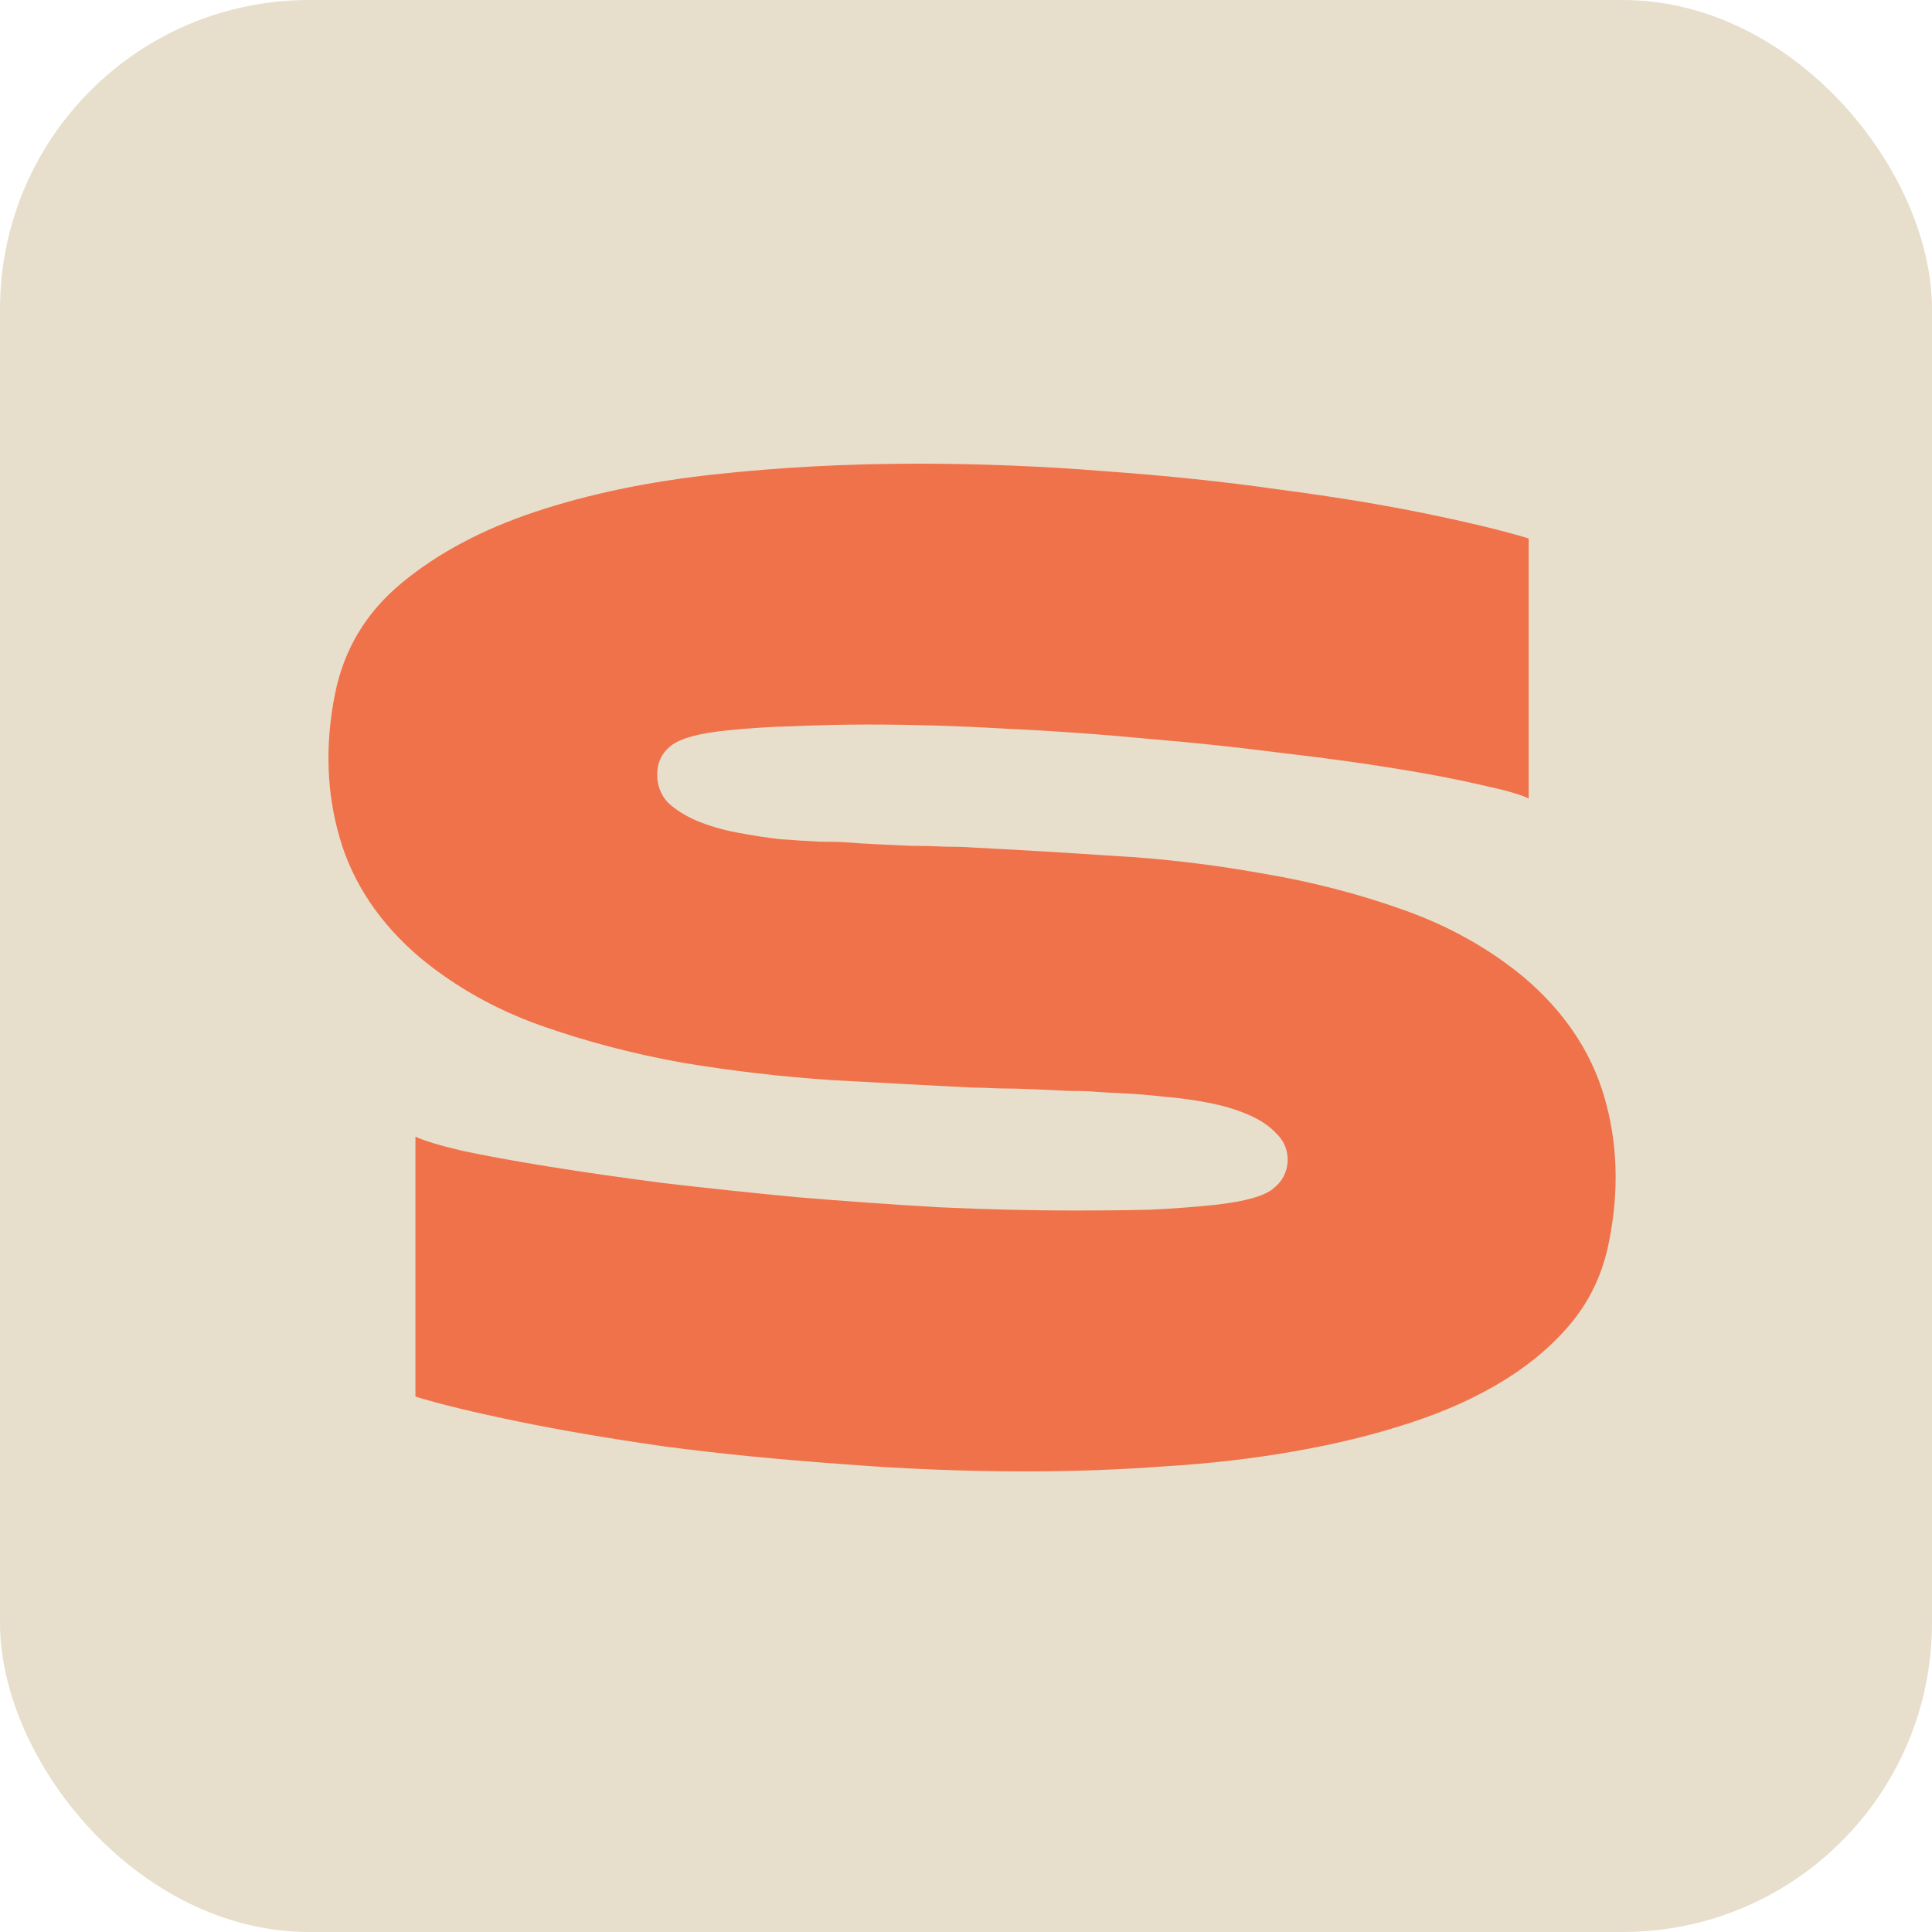 <svg width="100" height="100" viewBox="0 0 100 100" fill="none" xmlns="http://www.w3.org/2000/svg">
<rect width="100" height="100" fill="#E7DFCC" rx="16"/>
<path d="M78.865 50.574C80.957 52.351 82.348 54.415 83.036 56.766C83.724 59.117 83.81 61.596 83.294 64.205C83.007 65.753 82.391 67.129 81.445 68.333C80.499 69.508 79.309 70.54 77.876 71.429C76.442 72.318 74.794 73.063 72.931 73.665C71.096 74.267 69.104 74.754 66.954 75.127C64.832 75.5 62.596 75.758 60.246 75.901C57.924 76.073 55.559 76.159 53.151 76.159C49.911 76.159 46.686 76.03 43.476 75.772C40.265 75.543 37.241 75.242 34.403 74.869C31.593 74.468 29.071 74.038 26.835 73.579C24.599 73.12 22.821 72.69 21.503 72.289V58.83C21.904 59.031 22.707 59.274 23.911 59.561C25.115 59.819 26.605 60.091 28.383 60.378C30.16 60.665 32.152 60.951 34.36 61.238C36.567 61.496 38.875 61.74 41.283 61.969C43.691 62.17 46.113 62.342 48.55 62.485C51.015 62.6 53.394 62.657 55.688 62.657C57.035 62.657 58.311 62.643 59.515 62.614C60.719 62.557 61.865 62.471 62.955 62.356C64.445 62.184 65.42 61.912 65.879 61.539C66.366 61.166 66.624 60.679 66.653 60.077C66.653 59.504 66.452 59.031 66.051 58.658C65.678 58.257 65.176 57.927 64.546 57.669C63.944 57.411 63.256 57.21 62.482 57.067C61.736 56.924 60.991 56.823 60.246 56.766C59.5 56.68 58.812 56.623 58.182 56.594C57.551 56.565 57.049 56.537 56.677 56.508C56.361 56.479 55.903 56.465 55.301 56.465C54.727 56.436 54.125 56.408 53.495 56.379C52.864 56.35 52.262 56.336 51.689 56.336C51.115 56.307 50.657 56.293 50.313 56.293C48.048 56.178 45.626 56.049 43.046 55.906C40.466 55.734 37.886 55.433 35.306 55.003C32.754 54.544 30.303 53.899 27.953 53.068C25.631 52.237 23.567 51.076 21.761 49.585C19.668 47.808 18.278 45.744 17.59 43.393C16.902 41.042 16.816 38.563 17.332 35.954C17.79 33.632 18.937 31.711 20.772 30.192C22.635 28.644 24.943 27.411 27.695 26.494C30.447 25.577 33.528 24.932 36.94 24.559C40.351 24.186 43.863 24 47.475 24C50.714 24 53.939 24.129 57.15 24.387C60.36 24.616 63.37 24.932 66.18 25.333C69.018 25.706 71.555 26.121 73.791 26.58C76.027 27.039 77.804 27.469 79.123 27.87V41.329C78.721 41.128 77.919 40.899 76.715 40.641C75.511 40.354 74.02 40.068 72.243 39.781C70.494 39.494 68.502 39.222 66.266 38.964C64.058 38.677 61.751 38.434 59.343 38.233C56.963 38.004 54.541 37.832 52.076 37.717C49.61 37.574 47.231 37.502 44.938 37.502C43.619 37.502 42.343 37.531 41.111 37.588C39.907 37.617 38.76 37.688 37.671 37.803C36.18 37.946 35.191 38.219 34.704 38.62C34.245 38.993 34.016 39.48 34.016 40.082C34.016 40.655 34.202 41.143 34.575 41.544C34.976 41.917 35.478 42.232 36.08 42.49C36.71 42.748 37.398 42.949 38.144 43.092C38.889 43.235 39.634 43.35 40.38 43.436C41.125 43.493 41.813 43.536 42.444 43.565C43.074 43.565 43.576 43.579 43.949 43.608C44.264 43.637 44.708 43.665 45.282 43.694C45.884 43.723 46.5 43.751 47.131 43.78C47.761 43.78 48.363 43.794 48.937 43.823C49.51 43.823 49.969 43.837 50.313 43.866C52.577 43.981 55 44.124 57.58 44.296C60.16 44.439 62.725 44.74 65.277 45.199C67.857 45.629 70.308 46.26 72.63 47.091C74.98 47.922 77.059 49.083 78.865 50.574Z" fill="#F0724A"/>
</svg>
